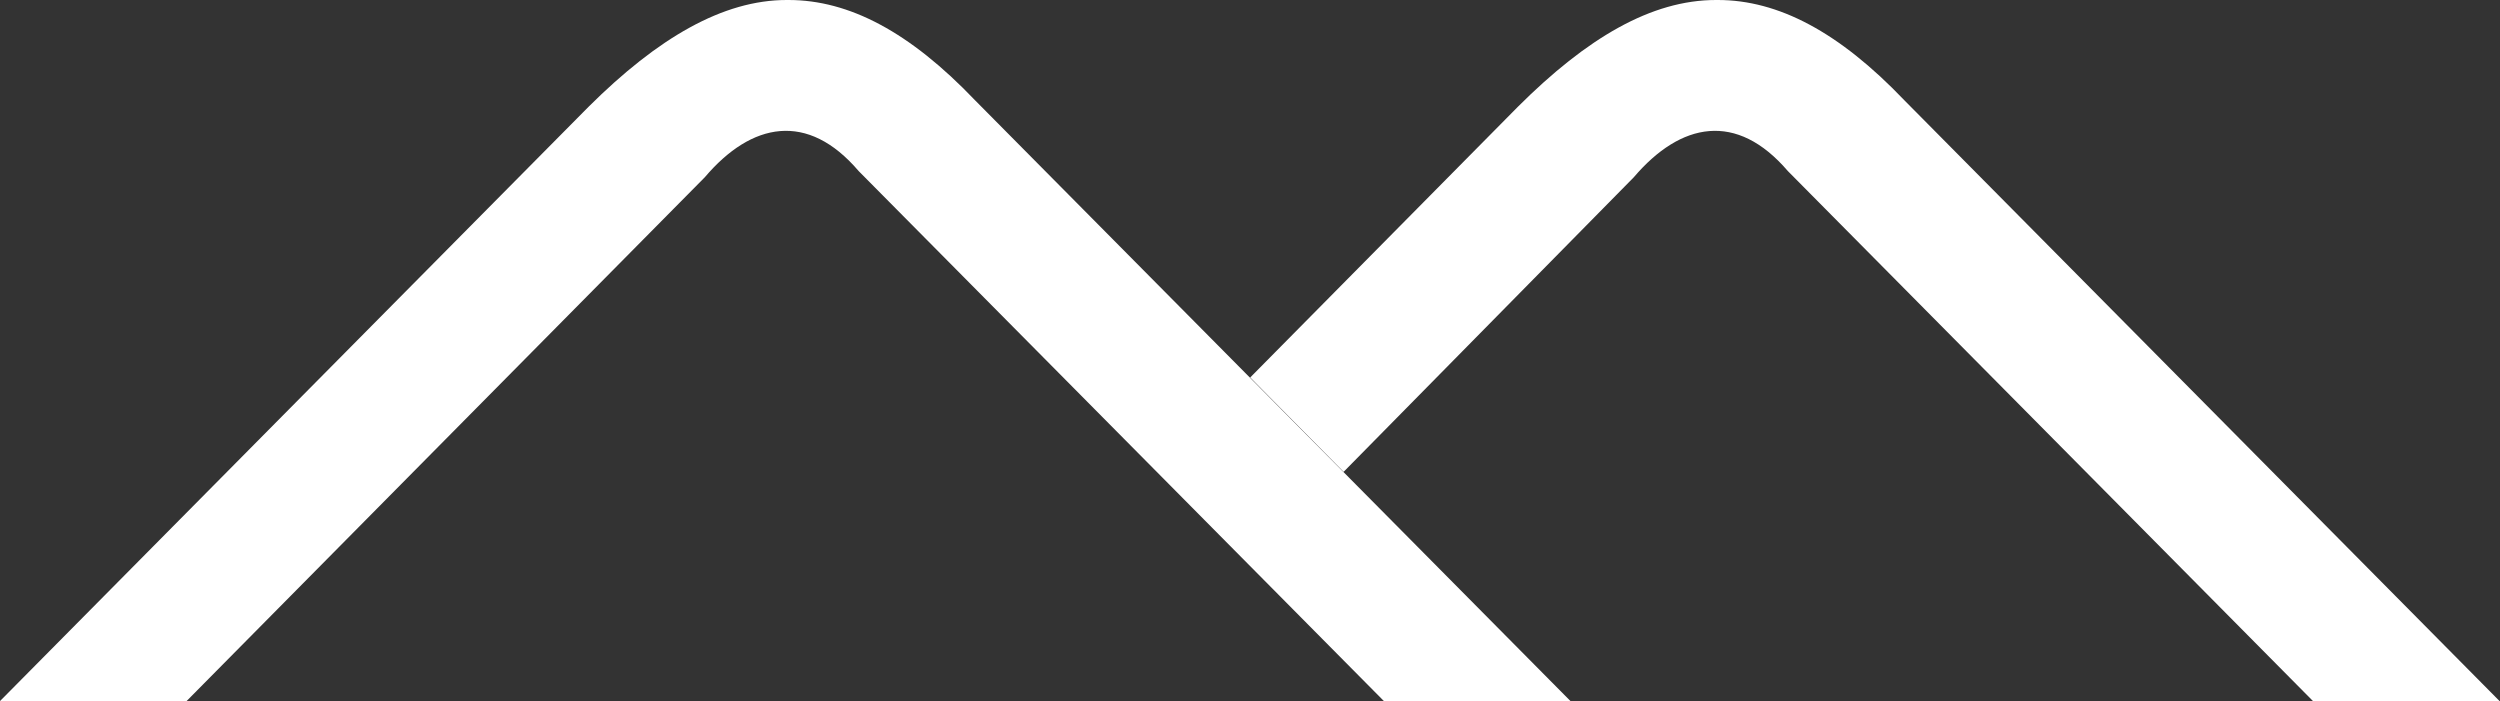 <?xml version="1.0" encoding="UTF-8"?>
<svg xmlns="http://www.w3.org/2000/svg" width="89.096" height="25" viewBox="0 0 89.096 25">
  <rect x="0" y="0" width="89.096" height="25" fill="#333333" stroke="none"/>
  <g id="Group_345" data-name="Group 345" transform="translate(-996 56.521)">
    <path id="Path_672" data-name="Path 672" d="M95.985,3.8c2.453-2.445,4.75-3.8,7.055-3.8h.066c2.15,0,4.322,1.138,6.649,3.576L130.98,25h-6.649L105.6,6.095c-1.825-2.128-3.812-1.743-5.489.222l-10.343,10.5L86.44,13.453Z" transform="translate(954.115 -56.521)" fill="#fff"></path>
    <path id="Path_673" data-name="Path 673" d="M47.111,3.8c2.46-2.445,4.78-3.8,7.055-3.8h.066c2.157,0,4.322,1.138,6.649,3.576L82.114,25H75.465L56.73,6.095c-1.817-2.128-3.812-1.743-5.482.222L32.779,24.985H26.13Z" transform="translate(969.87 -56.521)" fill="#fff"></path>
  </g>
</svg>
